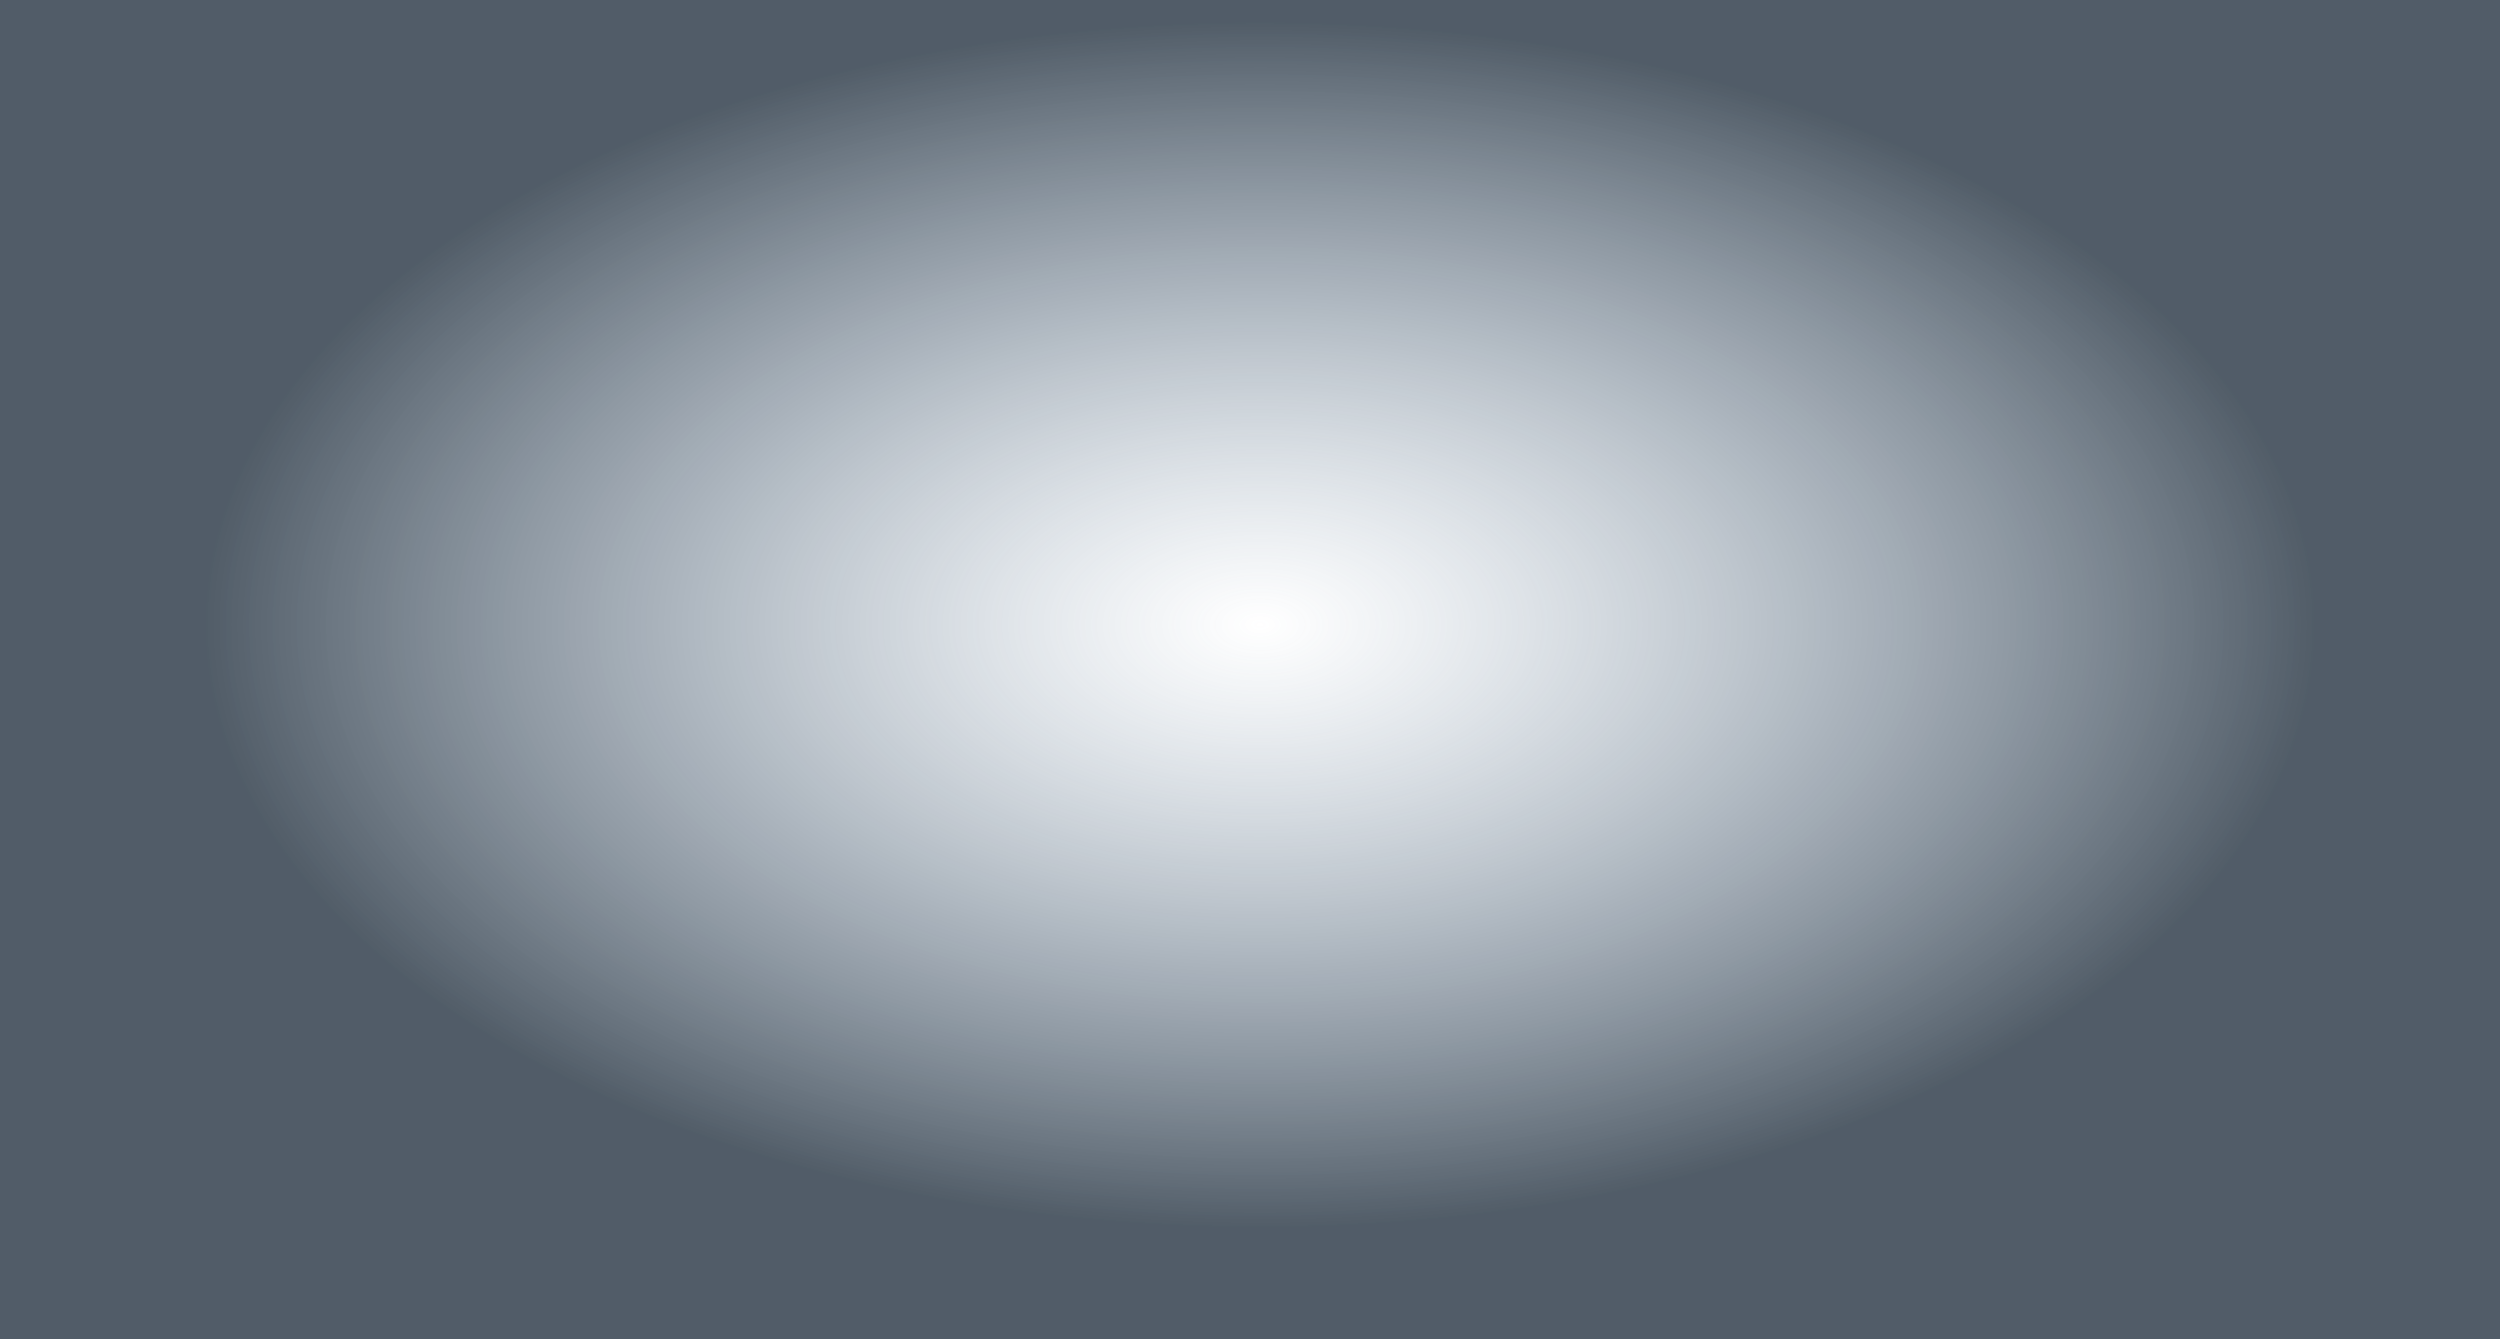 <?xml version="1.0" encoding="utf-8"?>
<!-- Generator: Adobe Illustrator 27.9.0, SVG Export Plug-In . SVG Version: 6.00 Build 0)  -->
<svg version="1.1" id="Calque_1" xmlns="http://www.w3.org/2000/svg" xmlns:xlink="http://www.w3.org/1999/xlink" x="0px" y="0px"
	 viewBox="0 0 512 274.3" style="enable-background:new 0 0 512 274.3;" xml:space="preserve">
<style type="text/css">
	.st0{opacity:0.699;fill:url(#Rectangle_8974_00000089560222850961423790000013593350031768911750_);enable-background:new    ;}
</style>
<radialGradient id="Rectangle_8974_00000176017526596423097990000010104011667723778472_" cx="1.167" cy="512.691" r="0.129" gradientTransform="matrix(1787.884 10.901 20.346 -957.938 -12257.04 491241.531)" gradientUnits="userSpaceOnUse">
	<stop  offset="0" style="stop-color:#577796;stop-opacity:0"/>
	<stop  offset="1" style="stop-color:#061626"/>
</radialGradient>
<rect id="Rectangle_8974" style="opacity:0.699;fill:url(#Rectangle_8974_00000176017526596423097990000010104011667723778472_);enable-background:new    ;" width="512" height="274.3"/>
</svg>
